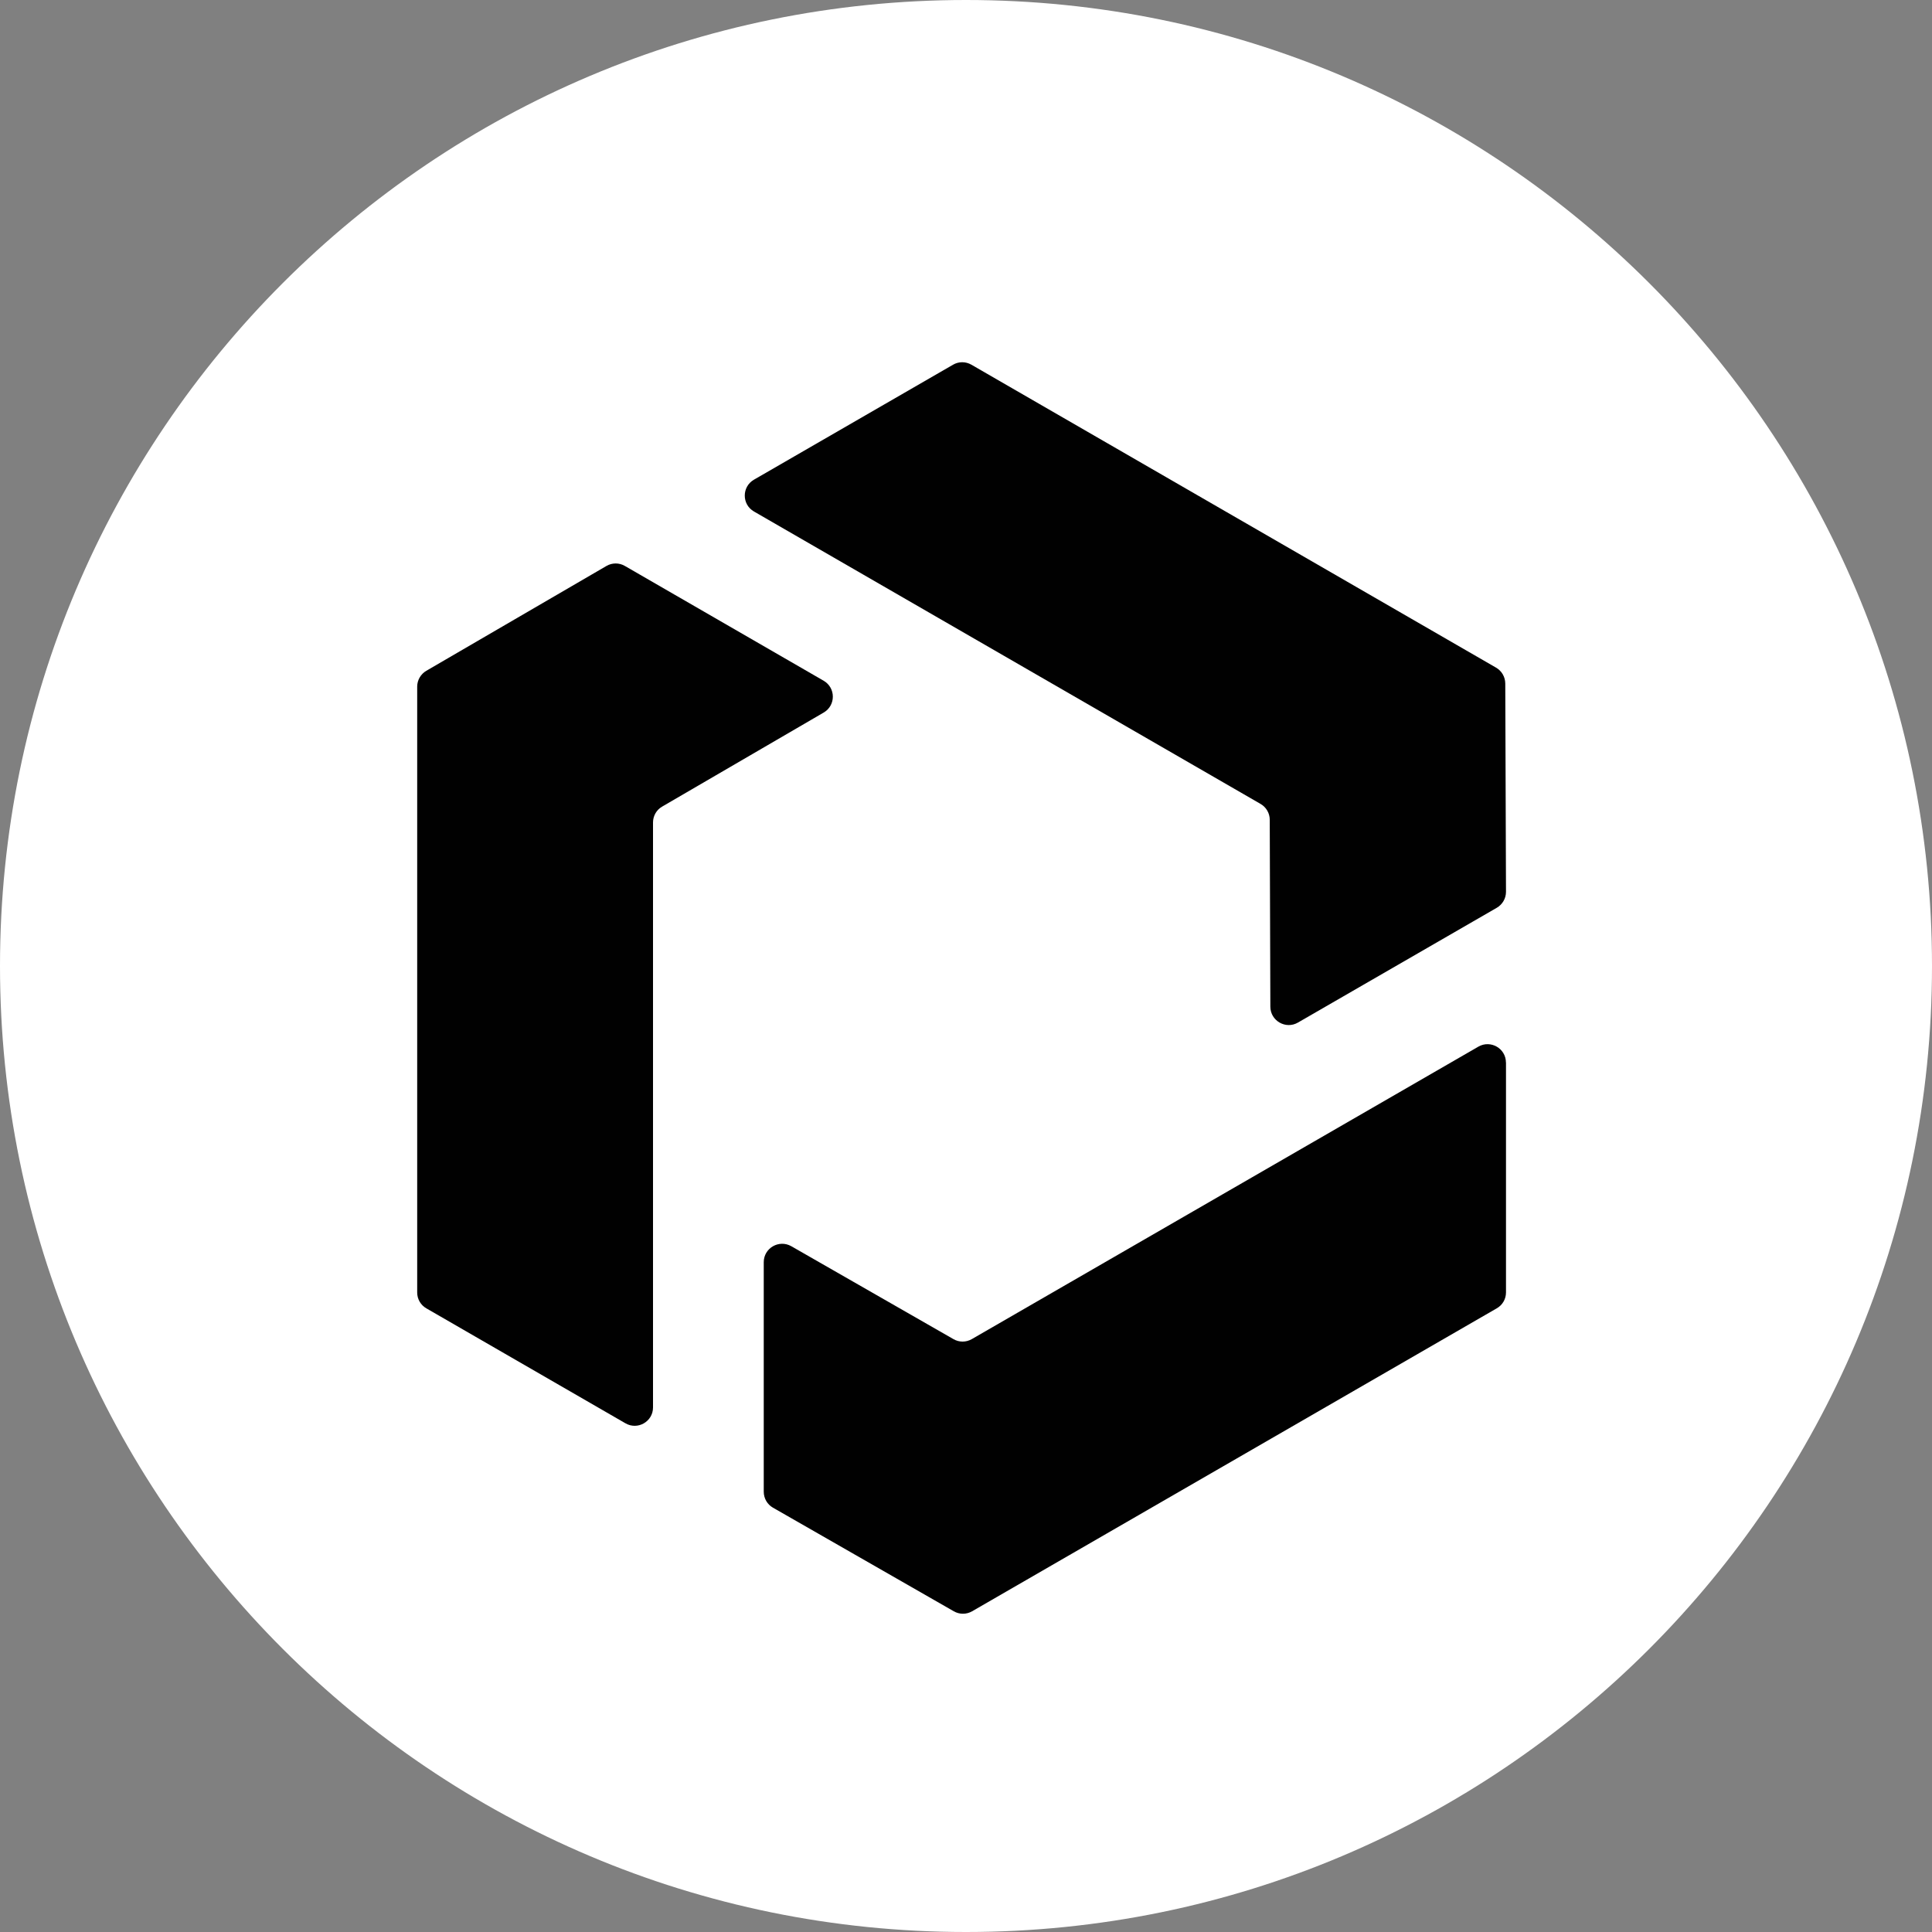 <svg width="32" height="32" viewBox="0 0 32 32" fill="none" xmlns="http://www.w3.org/2000/svg">
<rect x="0" y="0" width="32" height="32" fill="#808080" stroke="none"/>
<path d="M16 32C24.837 32 32 24.837 32 16C32 7.163 24.837 0 16 0C7.163 0 0 7.163 0 16C0 24.837 7.163 32 16 32Z" fill="white"/>
<path d="M12.488 7.945L15.785 6.041C15.879 5.986 15.995 5.986 16.09 6.041L24.779 11.058C24.873 11.112 24.931 11.212 24.932 11.32L24.944 14.771C24.944 14.88 24.886 14.981 24.791 15.036L21.498 16.937C21.296 17.054 21.042 16.908 21.041 16.674L21.031 13.578C21.031 13.469 20.972 13.369 20.878 13.315L12.488 8.472C12.285 8.355 12.285 8.062 12.488 7.945Z" fill="#010101"/>
<path d="M10.359 23.574L7.063 21.671C6.968 21.617 6.91 21.517 6.91 21.408V11.373C6.91 11.265 6.968 11.165 7.062 11.11L10.045 9.374C10.139 9.319 10.256 9.319 10.35 9.374L13.642 11.275C13.845 11.393 13.845 11.684 13.643 11.802L10.967 13.36C10.873 13.414 10.816 13.514 10.816 13.623V23.312C10.816 23.546 10.562 23.692 10.359 23.574Z" fill="#010101"/>
<path d="M24.944 17.6V21.407C24.944 21.516 24.886 21.616 24.791 21.67L16.101 26.688C16.007 26.742 15.892 26.742 15.798 26.688L12.803 24.972C12.708 24.918 12.65 24.817 12.65 24.707V20.906C12.65 20.672 12.902 20.526 13.106 20.641L15.792 22.18C15.886 22.235 16.002 22.234 16.096 22.18L24.486 17.336C24.689 17.219 24.943 17.365 24.943 17.599L24.944 17.6Z" fill="#010101"/>
</svg>

